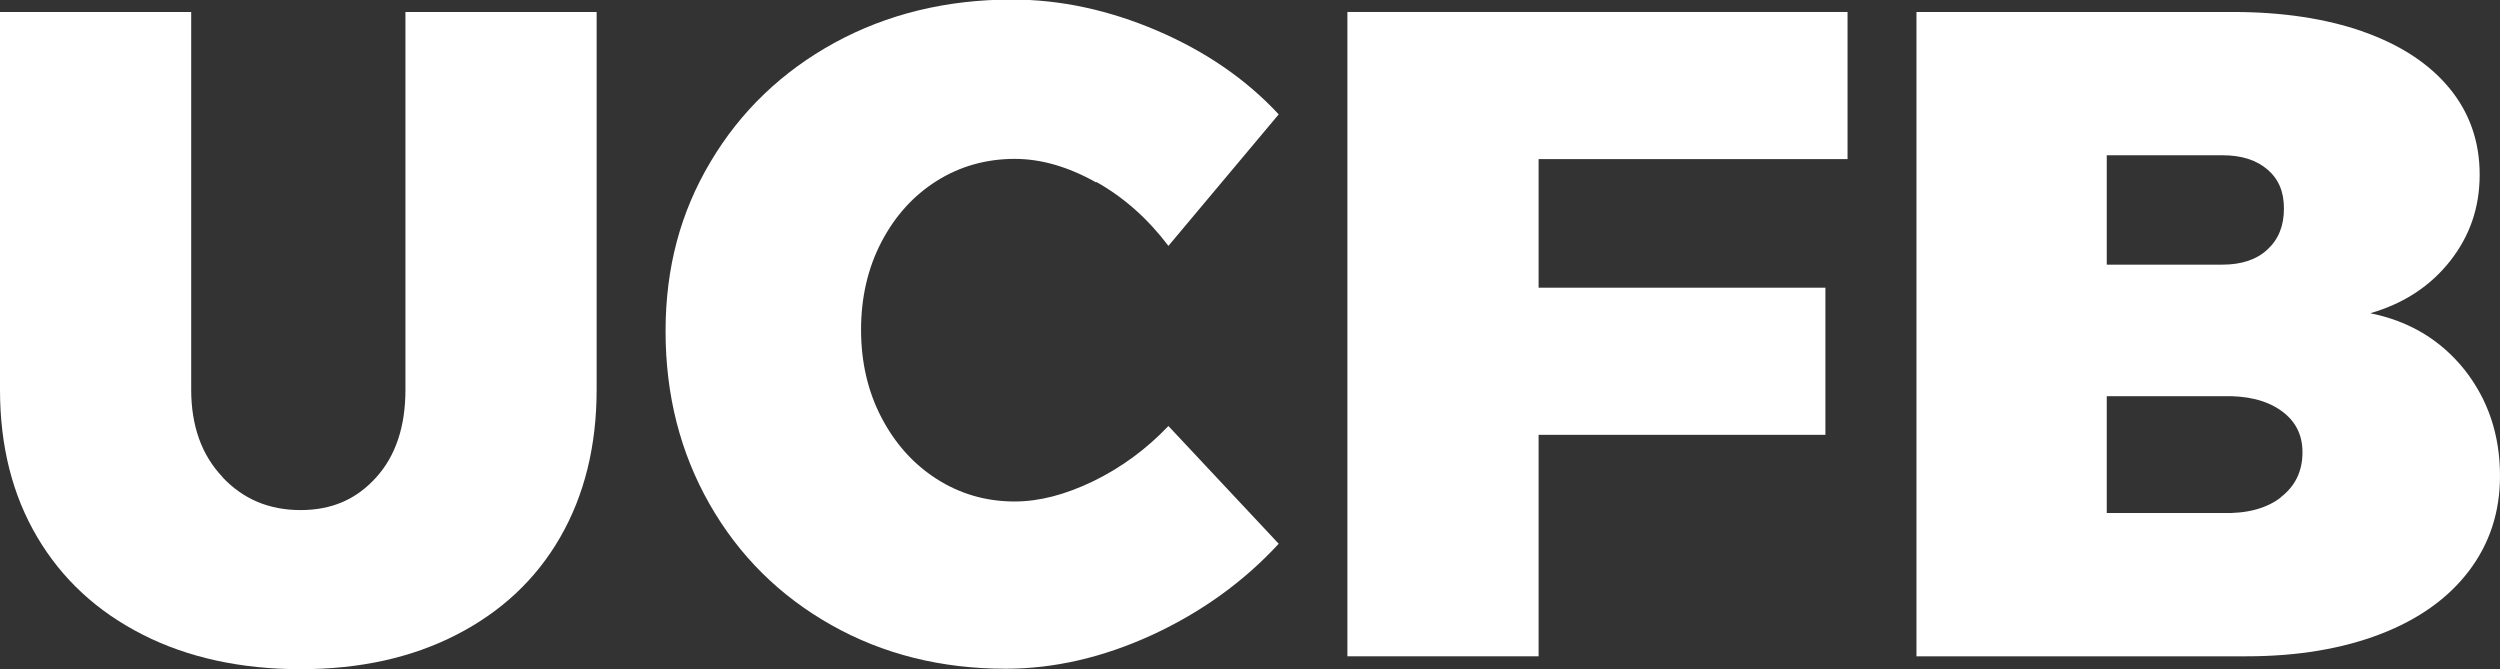 <?xml version="1.0" encoding="UTF-8"?>
<svg id="Layer_2" data-name="Layer 2" xmlns="http://www.w3.org/2000/svg" viewBox="0 0 110.62 29.61">
  <rect x="0" y="0" width="110.62" height="29.61" fill="#333333" stroke="none"/>
  <defs>
    <style>
      .cls-1 {
        fill: #fff;
      }
    </style>
  </defs>
  <g id="Layer_1-2" data-name="Layer 1">
    <g>
      <path class="cls-1" d="M9.84,21.11c.92.98,2.07,1.46,3.46,1.46s2.47-.48,3.34-1.44c.87-.96,1.3-2.26,1.3-3.88V.53h8.46v16.71c0,2.49-.54,4.67-1.61,6.53-1.07,1.86-2.6,3.29-4.58,4.31-1.98,1.02-4.28,1.53-6.91,1.53s-4.99-.51-6.99-1.53c-2.01-1.02-3.56-2.45-4.66-4.31-1.1-1.86-1.65-4.03-1.65-6.53V.53h8.46v16.71c0,1.6.46,2.89,1.38,3.86"/>
      <path class="cls-1" d="M48.5,8.07c-1.23-.69-2.43-1.04-3.6-1.04-1.27,0-2.43.33-3.46.98-1.03.65-1.84,1.55-2.44,2.7-.6,1.15-.9,2.45-.9,3.88s.3,2.73.9,3.88c.6,1.15,1.41,2.06,2.44,2.72,1.03.66,2.18,1,3.46,1,1.08,0,2.24-.3,3.48-.9,1.23-.6,2.34-1.41,3.32-2.44l4.88,5.21c-1.55,1.68-3.41,3.02-5.59,4.03-2.18,1-4.34,1.5-6.49,1.5-2.85,0-5.42-.64-7.71-1.93-2.29-1.29-4.09-3.07-5.39-5.35-1.3-2.28-1.95-4.83-1.95-7.65s.66-5.27,1.99-7.5c1.33-2.24,3.16-3.99,5.49-5.27,2.33-1.27,4.95-1.91,7.85-1.91,2.14,0,4.28.46,6.43,1.38,2.14.92,3.93,2.15,5.37,3.7l-4.88,5.82c-.9-1.19-1.96-2.14-3.19-2.83"/>
      <polygon class="cls-1" points="59.62 .53 81.75 .53 81.75 7.04 68.08 7.04 68.08 12.73 80.77 12.73 80.77 19.24 68.08 19.24 68.08 29.04 59.62 29.04 59.62 .53"/>
      <path class="cls-1" d="M100.92,22c.64-.49.96-1.15.96-1.99,0-.79-.32-1.4-.96-1.85-.64-.45-1.5-.66-2.58-.63h-5.12v5.17h5.12c1.08.03,1.95-.2,2.58-.69M100.33,11.04c.49-.45.73-1.05.73-1.81s-.24-1.31-.73-1.73c-.49-.42-1.15-.63-1.99-.63h-5.12v4.84h5.12c.84,0,1.51-.22,1.99-.67M104.56,1.4c1.65.58,2.93,1.42,3.82,2.5.89,1.08,1.34,2.36,1.34,3.82s-.43,2.71-1.3,3.82c-.87,1.11-2.05,1.89-3.54,2.32,1.74.35,3.12,1.19,4.17,2.5,1.04,1.32,1.57,2.88,1.57,4.7,0,1.6-.46,3-1.38,4.21-.92,1.21-2.23,2.14-3.92,2.79-1.7.65-3.67.98-5.92.98h-14.6V.53h13.99c2.2,0,4.12.29,5.78.87"/>
    </g>
  </g>
</svg>